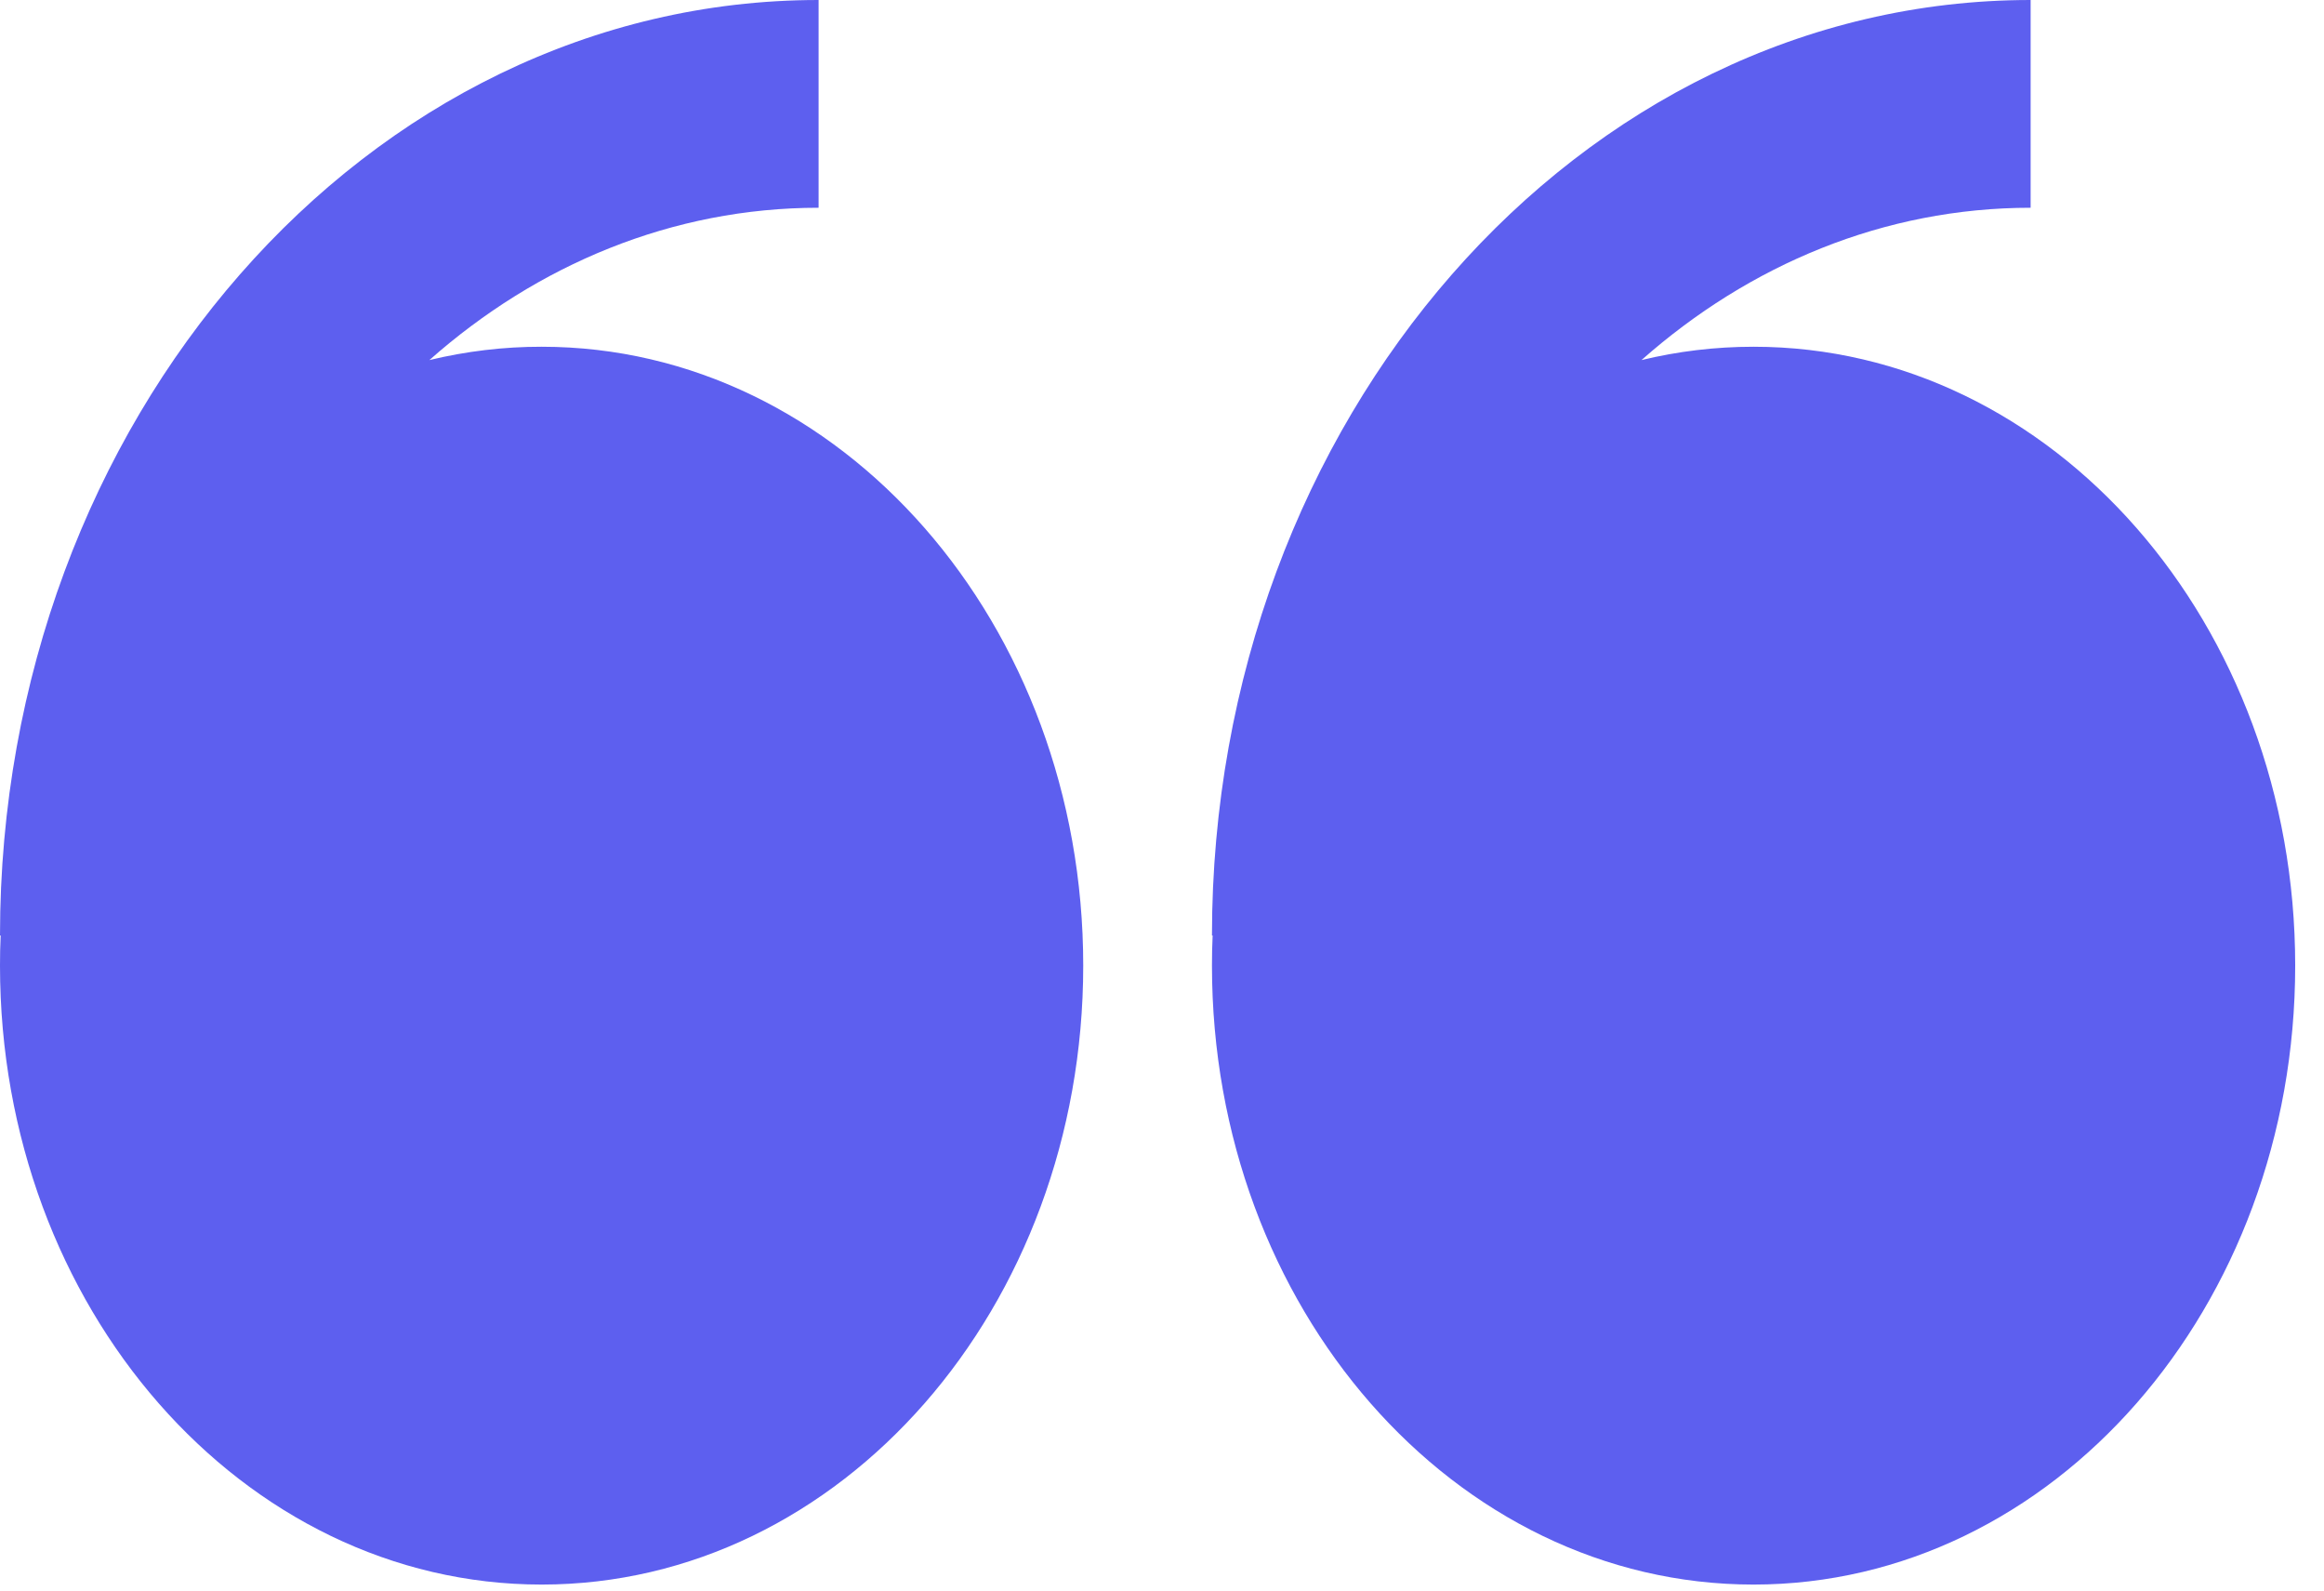 <svg width="38" height="26" viewBox="0 0 38 26" fill="none" xmlns="http://www.w3.org/2000/svg">
<path fill-rule="evenodd" clip-rule="evenodd" d="M7.021 5.886C7.623 5.741 8.239 5.667 8.857 5.668C13.748 5.668 17.712 10.198 17.712 15.784C17.712 21.372 13.748 25.902 8.857 25.902C3.966 25.902 0 21.373 0 15.784C0 15.62 0.003 15.455 0.011 15.292H0C0 6.86 6.005 0 13.385 0V3.396C10.991 3.396 8.783 4.327 7.021 5.886ZM26.84 5.886C27.431 5.743 28.044 5.668 28.672 5.668C33.564 5.668 37.529 10.198 37.529 15.784C37.529 21.372 33.564 25.902 28.672 25.902C23.781 25.902 19.817 21.373 19.817 15.784C19.817 15.62 19.82 15.455 19.828 15.292H19.817C19.817 6.86 25.822 0 33.203 0V3.396C30.807 3.396 28.602 4.327 26.84 5.886Z" fill="#5D5FEF"/>
</svg>
